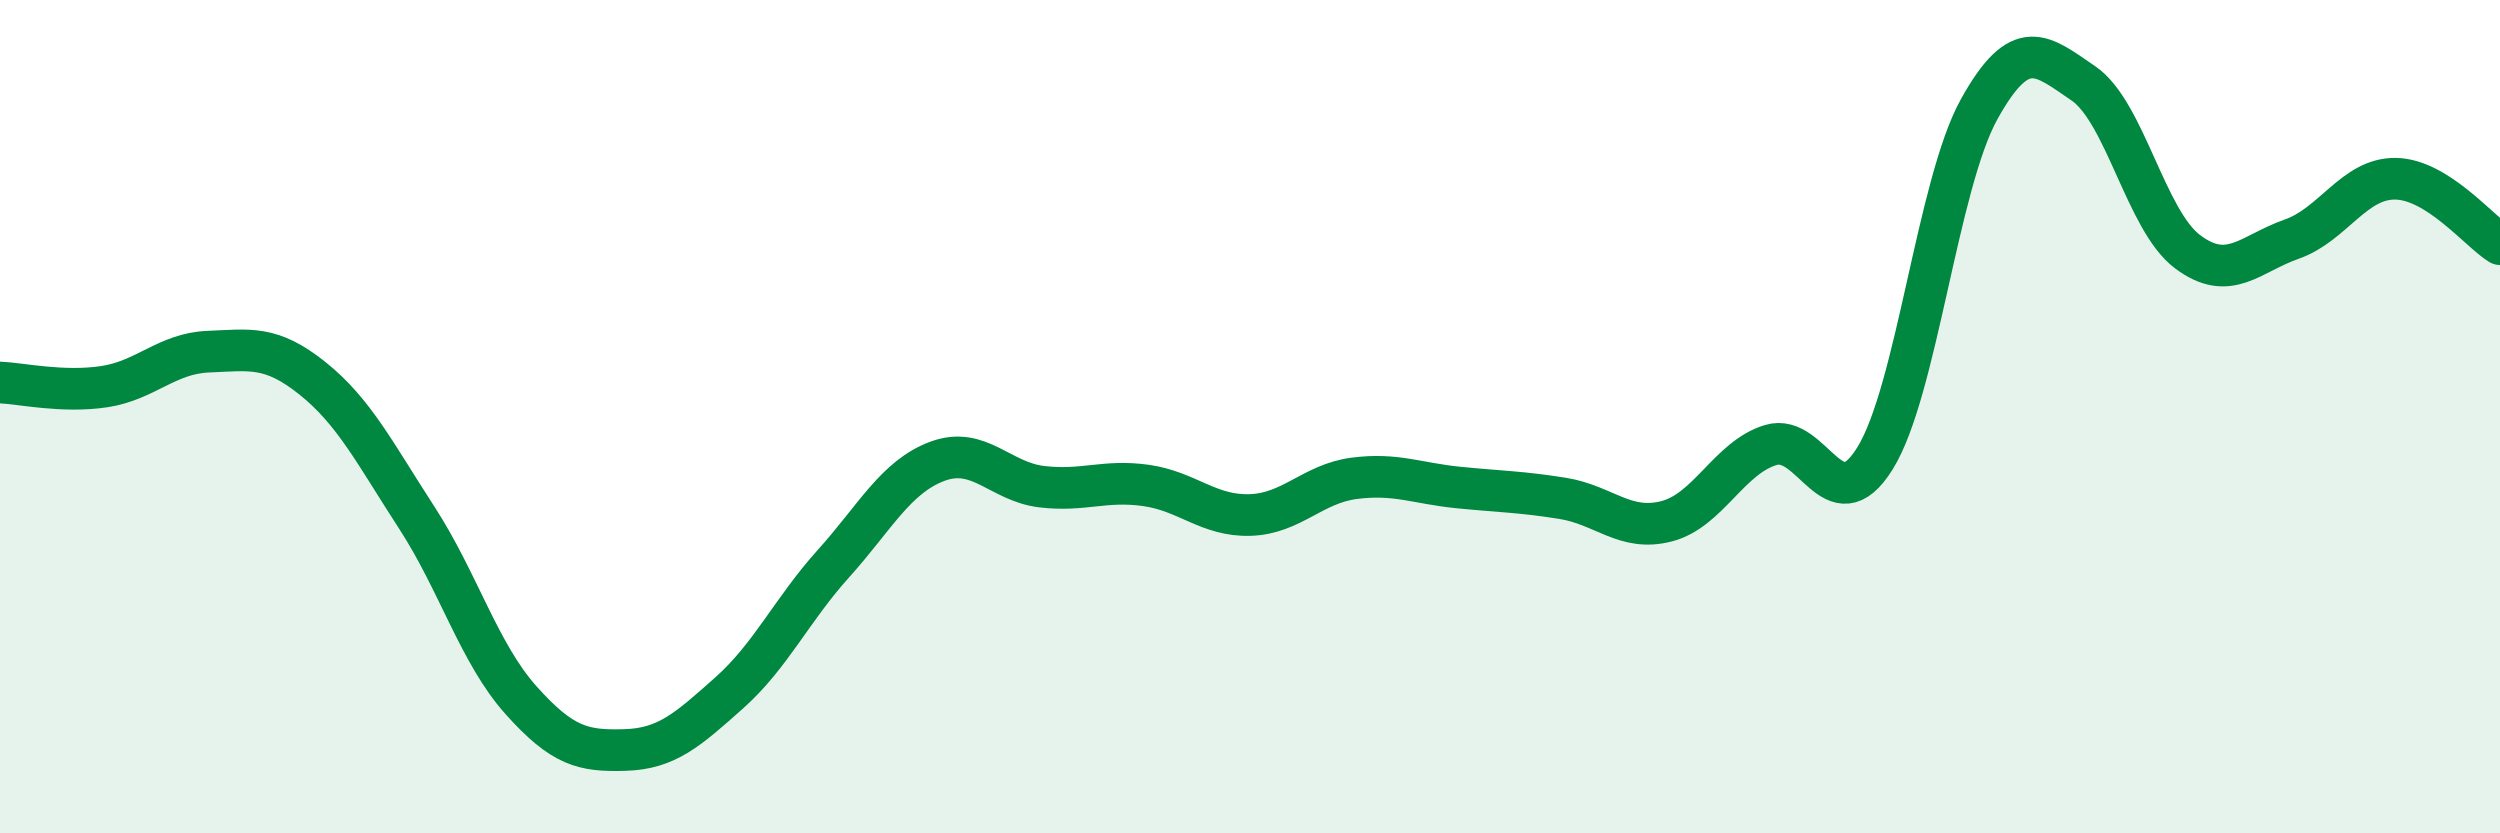 
    <svg width="60" height="20" viewBox="0 0 60 20" xmlns="http://www.w3.org/2000/svg">
      <path
        d="M 0,9.18 C 0.5,9.2 1.5,9.43 2.5,9.28 C 3.5,9.13 4,8.48 5,8.44 C 6,8.4 6.5,8.28 7.5,9.08 C 8.5,9.88 9,10.88 10,12.42 C 11,13.96 11.5,15.68 12.5,16.8 C 13.5,17.92 14,18.03 15,18 C 16,17.97 16.5,17.52 17.5,16.63 C 18.5,15.74 19,14.64 20,13.53 C 21,12.42 21.5,11.44 22.5,11.07 C 23.5,10.7 24,11.56 25,11.68 C 26,11.8 26.5,11.51 27.5,11.65 C 28.5,11.79 29,12.39 30,12.36 C 31,12.33 31.5,11.61 32.5,11.48 C 33.5,11.35 34,11.6 35,11.7 C 36,11.8 36.5,11.8 37.5,11.96 C 38.5,12.12 39,12.77 40,12.51 C 41,12.25 41.5,10.98 42.5,10.68 C 43.5,10.38 44,12.61 45,11 C 46,9.39 46.5,4.42 47.5,2.62 C 48.5,0.82 49,1.32 50,2 C 51,2.68 51.5,5.29 52.5,6.04 C 53.5,6.79 54,6.09 55,5.74 C 56,5.39 56.5,4.27 57.5,4.29 C 58.5,4.31 59.5,5.55 60,5.86L60 20L0 20Z"
        fill="#008740"
        opacity="0.1"
        stroke-linecap="round"
        stroke-linejoin="round"
      />
      <path
        d="M 0,9.18 C 0.5,9.2 1.5,9.43 2.5,9.28 C 3.5,9.13 4,8.48 5,8.44 C 6,8.4 6.5,8.28 7.5,9.08 C 8.5,9.88 9,10.88 10,12.42 C 11,13.96 11.5,15.68 12.5,16.8 C 13.5,17.92 14,18.03 15,18 C 16,17.97 16.5,17.52 17.5,16.63 C 18.5,15.74 19,14.64 20,13.53 C 21,12.42 21.5,11.44 22.5,11.07 C 23.5,10.7 24,11.56 25,11.68 C 26,11.8 26.5,11.51 27.5,11.65 C 28.5,11.79 29,12.39 30,12.36 C 31,12.33 31.5,11.61 32.5,11.48 C 33.5,11.35 34,11.6 35,11.7 C 36,11.8 36.5,11.8 37.5,11.96 C 38.5,12.12 39,12.77 40,12.51 C 41,12.25 41.5,10.98 42.5,10.68 C 43.5,10.38 44,12.61 45,11 C 46,9.39 46.5,4.42 47.5,2.62 C 48.5,0.82 49,1.32 50,2 C 51,2.68 51.5,5.29 52.5,6.04 C 53.5,6.79 54,6.09 55,5.74 C 56,5.39 56.5,4.27 57.5,4.29 C 58.5,4.31 59.5,5.55 60,5.86"
        stroke="#008740"
        stroke-width="1"
        fill="none"
        stroke-linecap="round"
        stroke-linejoin="round"
      />
    </svg>
  